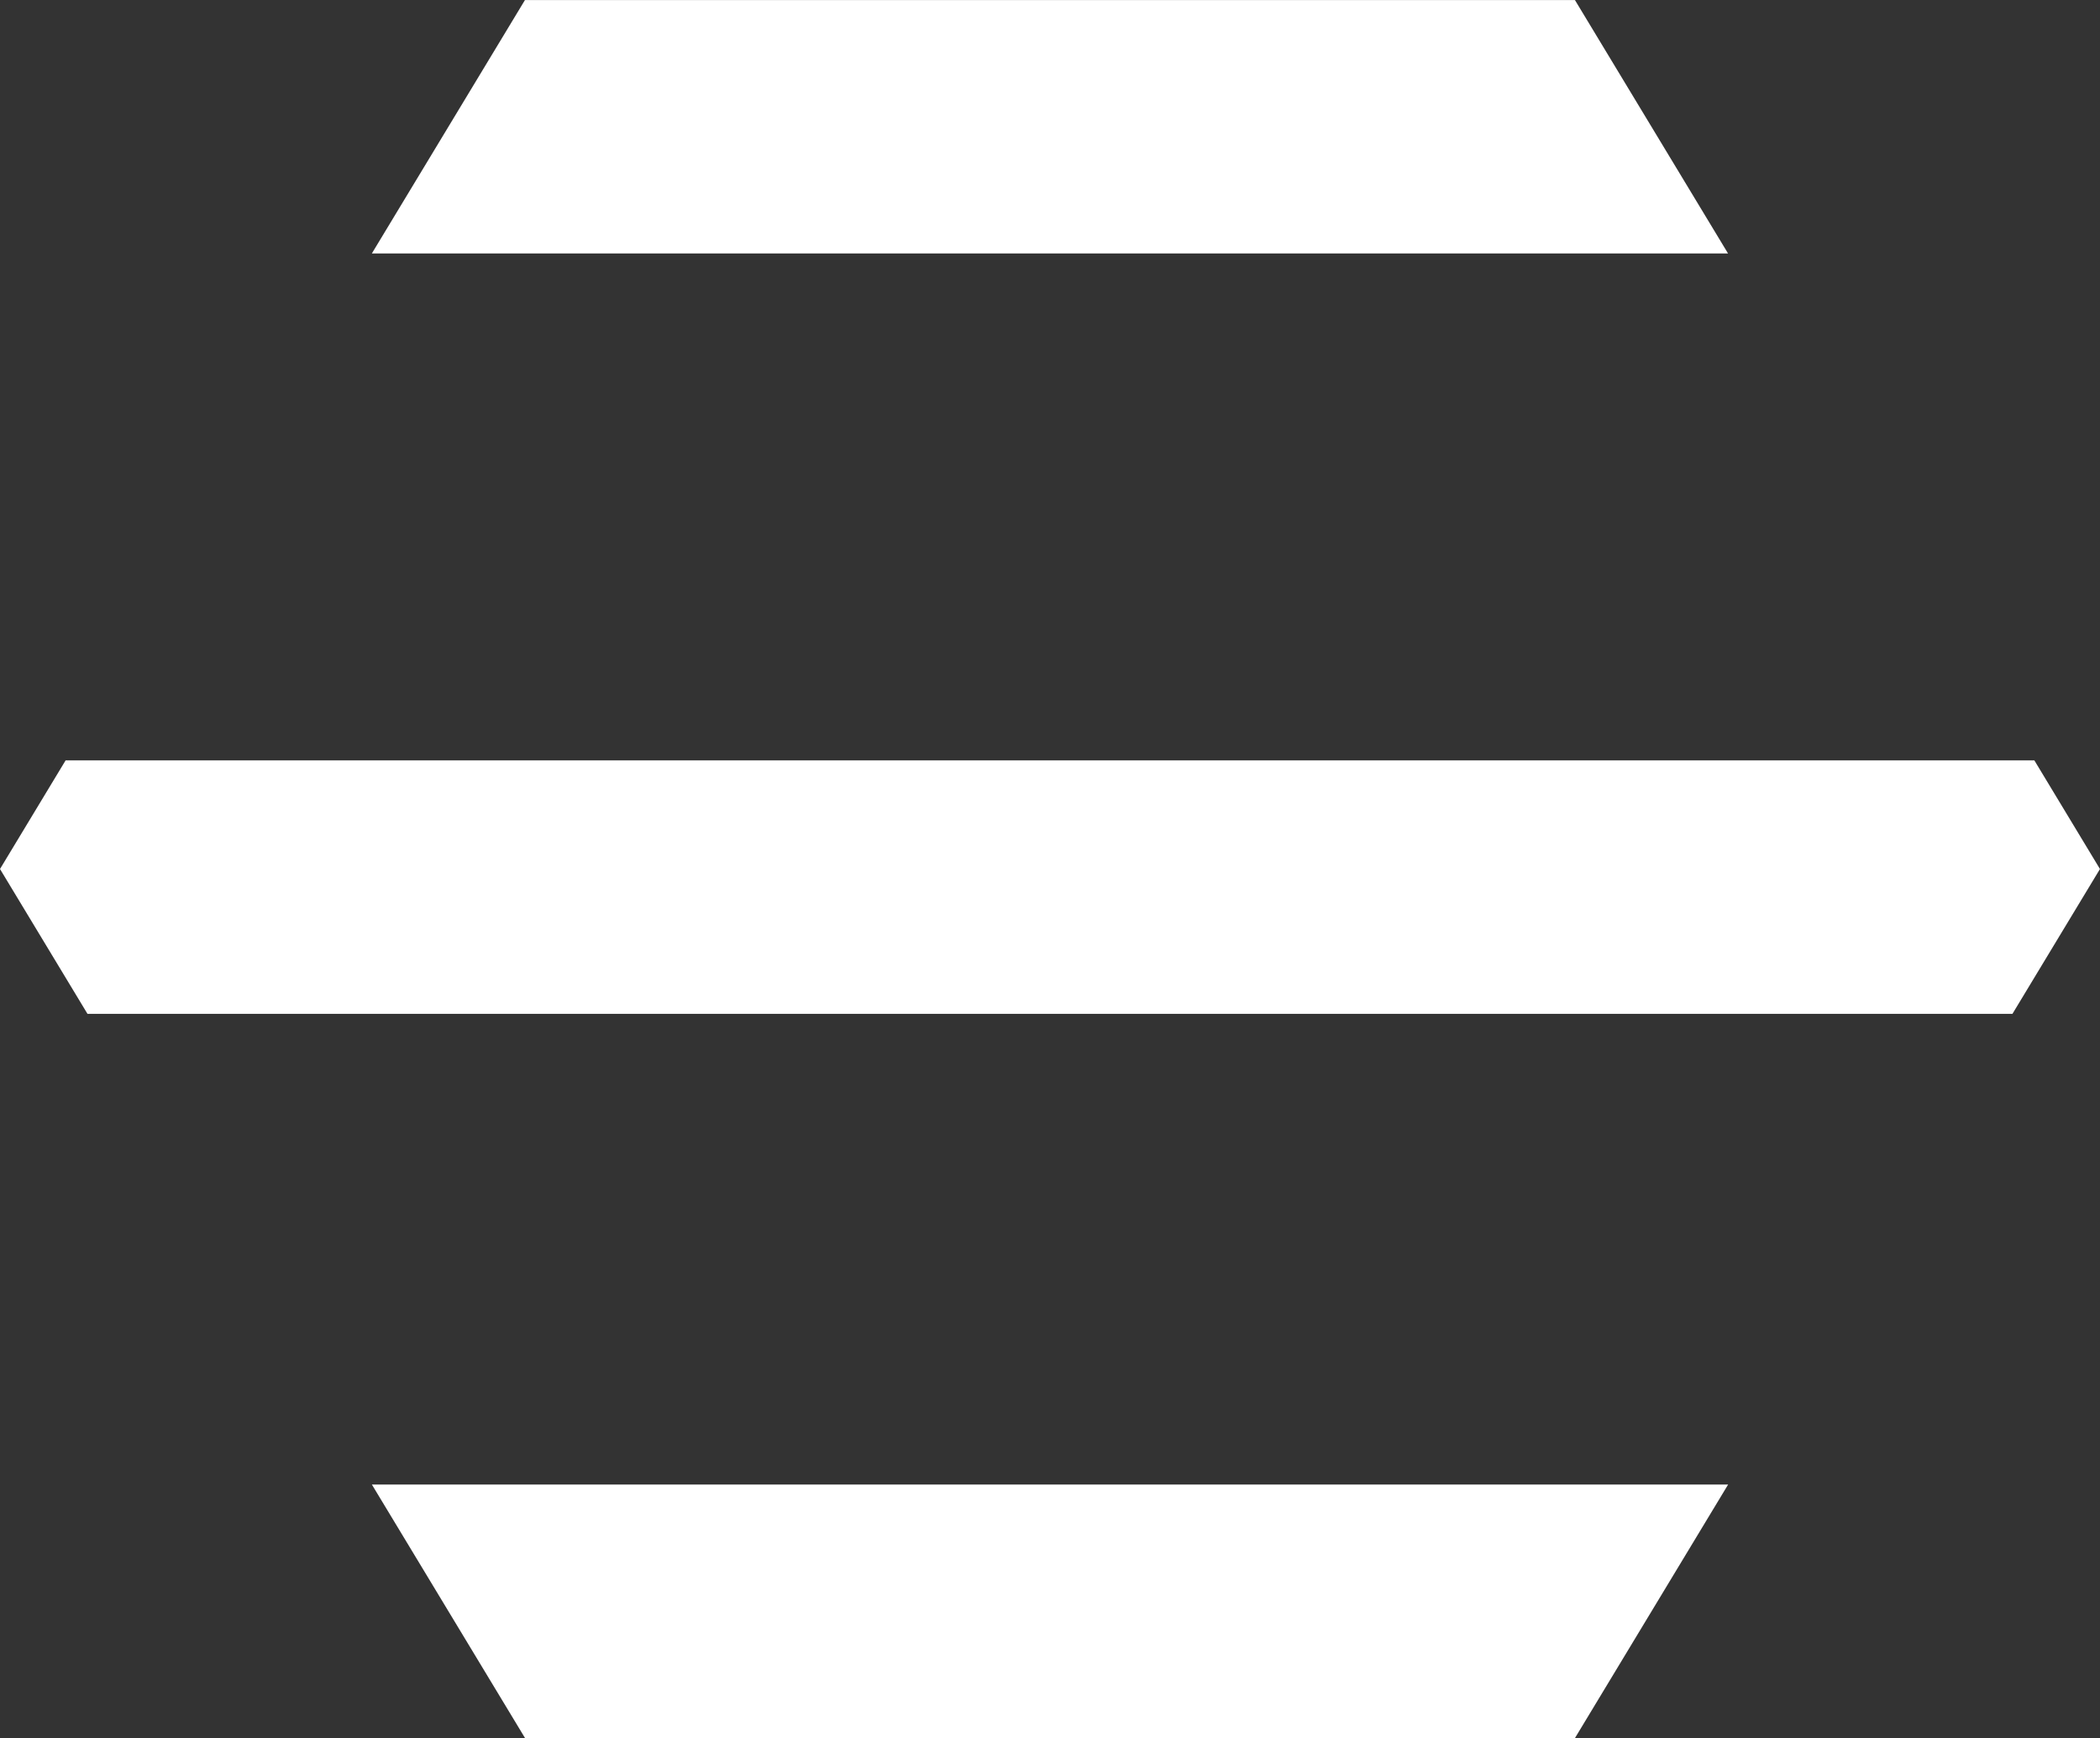 <svg xmlns="http://www.w3.org/2000/svg" width="58.001" height="48.001" viewBox="0 0 58.001 48.001">
  <rect x="0" y="0" width="58.001" height="48.001" fill="#333333" stroke="none"/>
  <path id="hamburger--1" d="M331.5-7739l-4.229-7H364.73l-4.229,7Zm-12.084-20L317-7763l1.812-3h54.376l1.812,3-2.417,4Zm7.854-21,4.229-7h29l4.229,7Z" transform="translate(-317 7787.001)" fill="#fff"/>
</svg>
